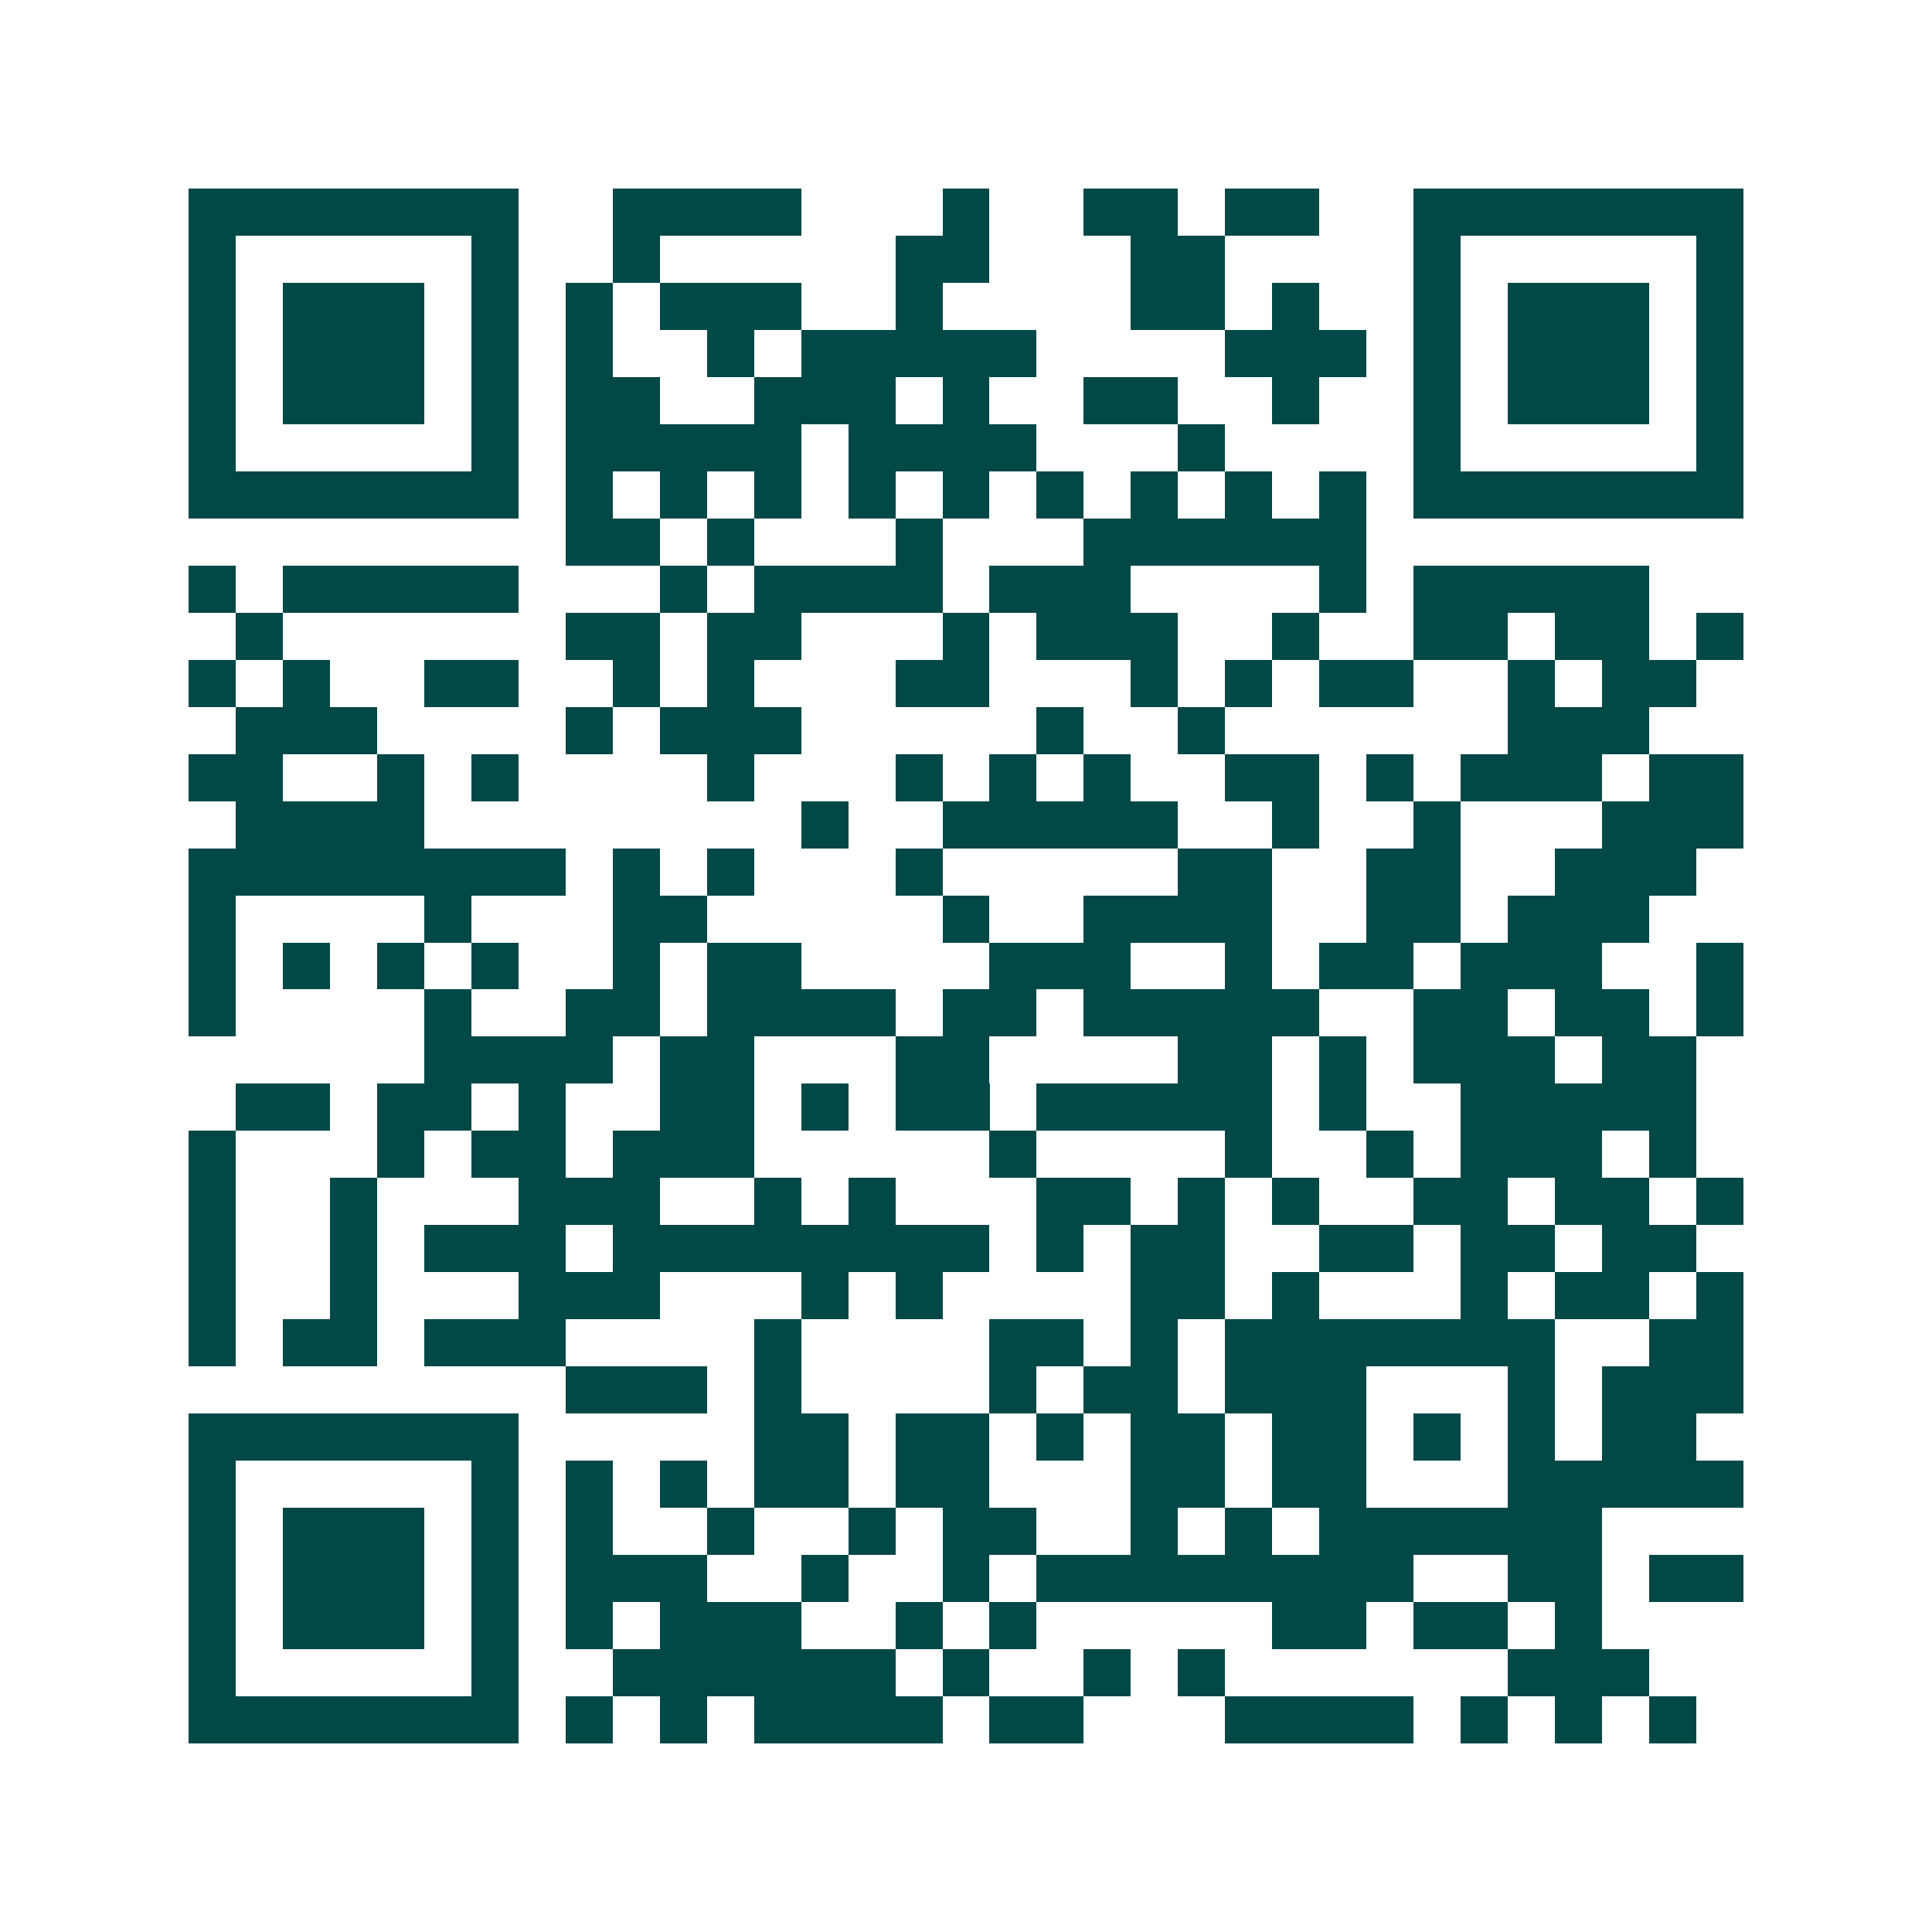 <svg xmlns="http://www.w3.org/2000/svg" width="200" height="200" viewBox="0 0 41 41" shape-rendering="crispEdges"><path fill="#ffffff" d="M0 0h41v41H0z"/><path stroke="#014847" d="M4 4.5h7m2 0h4m3 0h1m2 0h2m1 0h2m2 0h7M4 5.5h1m5 0h1m2 0h1m5 0h2m3 0h2m4 0h1m5 0h1M4 6.5h1m1 0h3m1 0h1m1 0h1m1 0h3m2 0h1m4 0h2m1 0h1m2 0h1m1 0h3m1 0h1M4 7.5h1m1 0h3m1 0h1m1 0h1m2 0h1m1 0h5m4 0h3m1 0h1m1 0h3m1 0h1M4 8.5h1m1 0h3m1 0h1m1 0h2m2 0h3m1 0h1m2 0h2m2 0h1m2 0h1m1 0h3m1 0h1M4 9.5h1m5 0h1m1 0h5m1 0h4m3 0h1m4 0h1m5 0h1M4 10.5h7m1 0h1m1 0h1m1 0h1m1 0h1m1 0h1m1 0h1m1 0h1m1 0h1m1 0h1m1 0h7M12 11.5h2m1 0h1m3 0h1m3 0h6M4 12.5h1m1 0h5m3 0h1m1 0h4m1 0h3m4 0h1m1 0h5M5 13.5h1m6 0h2m1 0h2m3 0h1m1 0h3m2 0h1m2 0h2m1 0h2m1 0h1M4 14.5h1m1 0h1m2 0h2m2 0h1m1 0h1m3 0h2m3 0h1m1 0h1m1 0h2m2 0h1m1 0h2M5 15.5h3m4 0h1m1 0h3m5 0h1m2 0h1m6 0h3M4 16.5h2m2 0h1m1 0h1m4 0h1m3 0h1m1 0h1m1 0h1m2 0h2m1 0h1m1 0h3m1 0h2M5 17.5h4m8 0h1m2 0h5m2 0h1m2 0h1m3 0h3M4 18.5h8m1 0h1m1 0h1m3 0h1m5 0h2m2 0h2m2 0h3M4 19.5h1m4 0h1m3 0h2m5 0h1m2 0h4m2 0h2m1 0h3M4 20.5h1m1 0h1m1 0h1m1 0h1m2 0h1m1 0h2m4 0h3m2 0h1m1 0h2m1 0h3m2 0h1M4 21.5h1m4 0h1m2 0h2m1 0h4m1 0h2m1 0h5m2 0h2m1 0h2m1 0h1M9 22.5h4m1 0h2m3 0h2m4 0h2m1 0h1m1 0h3m1 0h2M5 23.5h2m1 0h2m1 0h1m2 0h2m1 0h1m1 0h2m1 0h5m1 0h1m2 0h5M4 24.5h1m3 0h1m1 0h2m1 0h3m5 0h1m4 0h1m2 0h1m1 0h3m1 0h1M4 25.5h1m2 0h1m3 0h3m2 0h1m1 0h1m3 0h2m1 0h1m1 0h1m2 0h2m1 0h2m1 0h1M4 26.5h1m2 0h1m1 0h3m1 0h8m1 0h1m1 0h2m2 0h2m1 0h2m1 0h2M4 27.5h1m2 0h1m3 0h3m3 0h1m1 0h1m4 0h2m1 0h1m3 0h1m1 0h2m1 0h1M4 28.5h1m1 0h2m1 0h3m4 0h1m4 0h2m1 0h1m1 0h7m2 0h2M12 29.5h3m1 0h1m4 0h1m1 0h2m1 0h3m3 0h1m1 0h3M4 30.5h7m5 0h2m1 0h2m1 0h1m1 0h2m1 0h2m1 0h1m1 0h1m1 0h2M4 31.5h1m5 0h1m1 0h1m1 0h1m1 0h2m1 0h2m3 0h2m1 0h2m3 0h5M4 32.5h1m1 0h3m1 0h1m1 0h1m2 0h1m2 0h1m1 0h2m2 0h1m1 0h1m1 0h6M4 33.5h1m1 0h3m1 0h1m1 0h3m2 0h1m2 0h1m1 0h8m2 0h2m1 0h2M4 34.5h1m1 0h3m1 0h1m1 0h1m1 0h3m2 0h1m1 0h1m5 0h2m1 0h2m1 0h1M4 35.5h1m5 0h1m2 0h6m1 0h1m2 0h1m1 0h1m6 0h3M4 36.5h7m1 0h1m1 0h1m1 0h4m1 0h2m3 0h4m1 0h1m1 0h1m1 0h1"/></svg>
